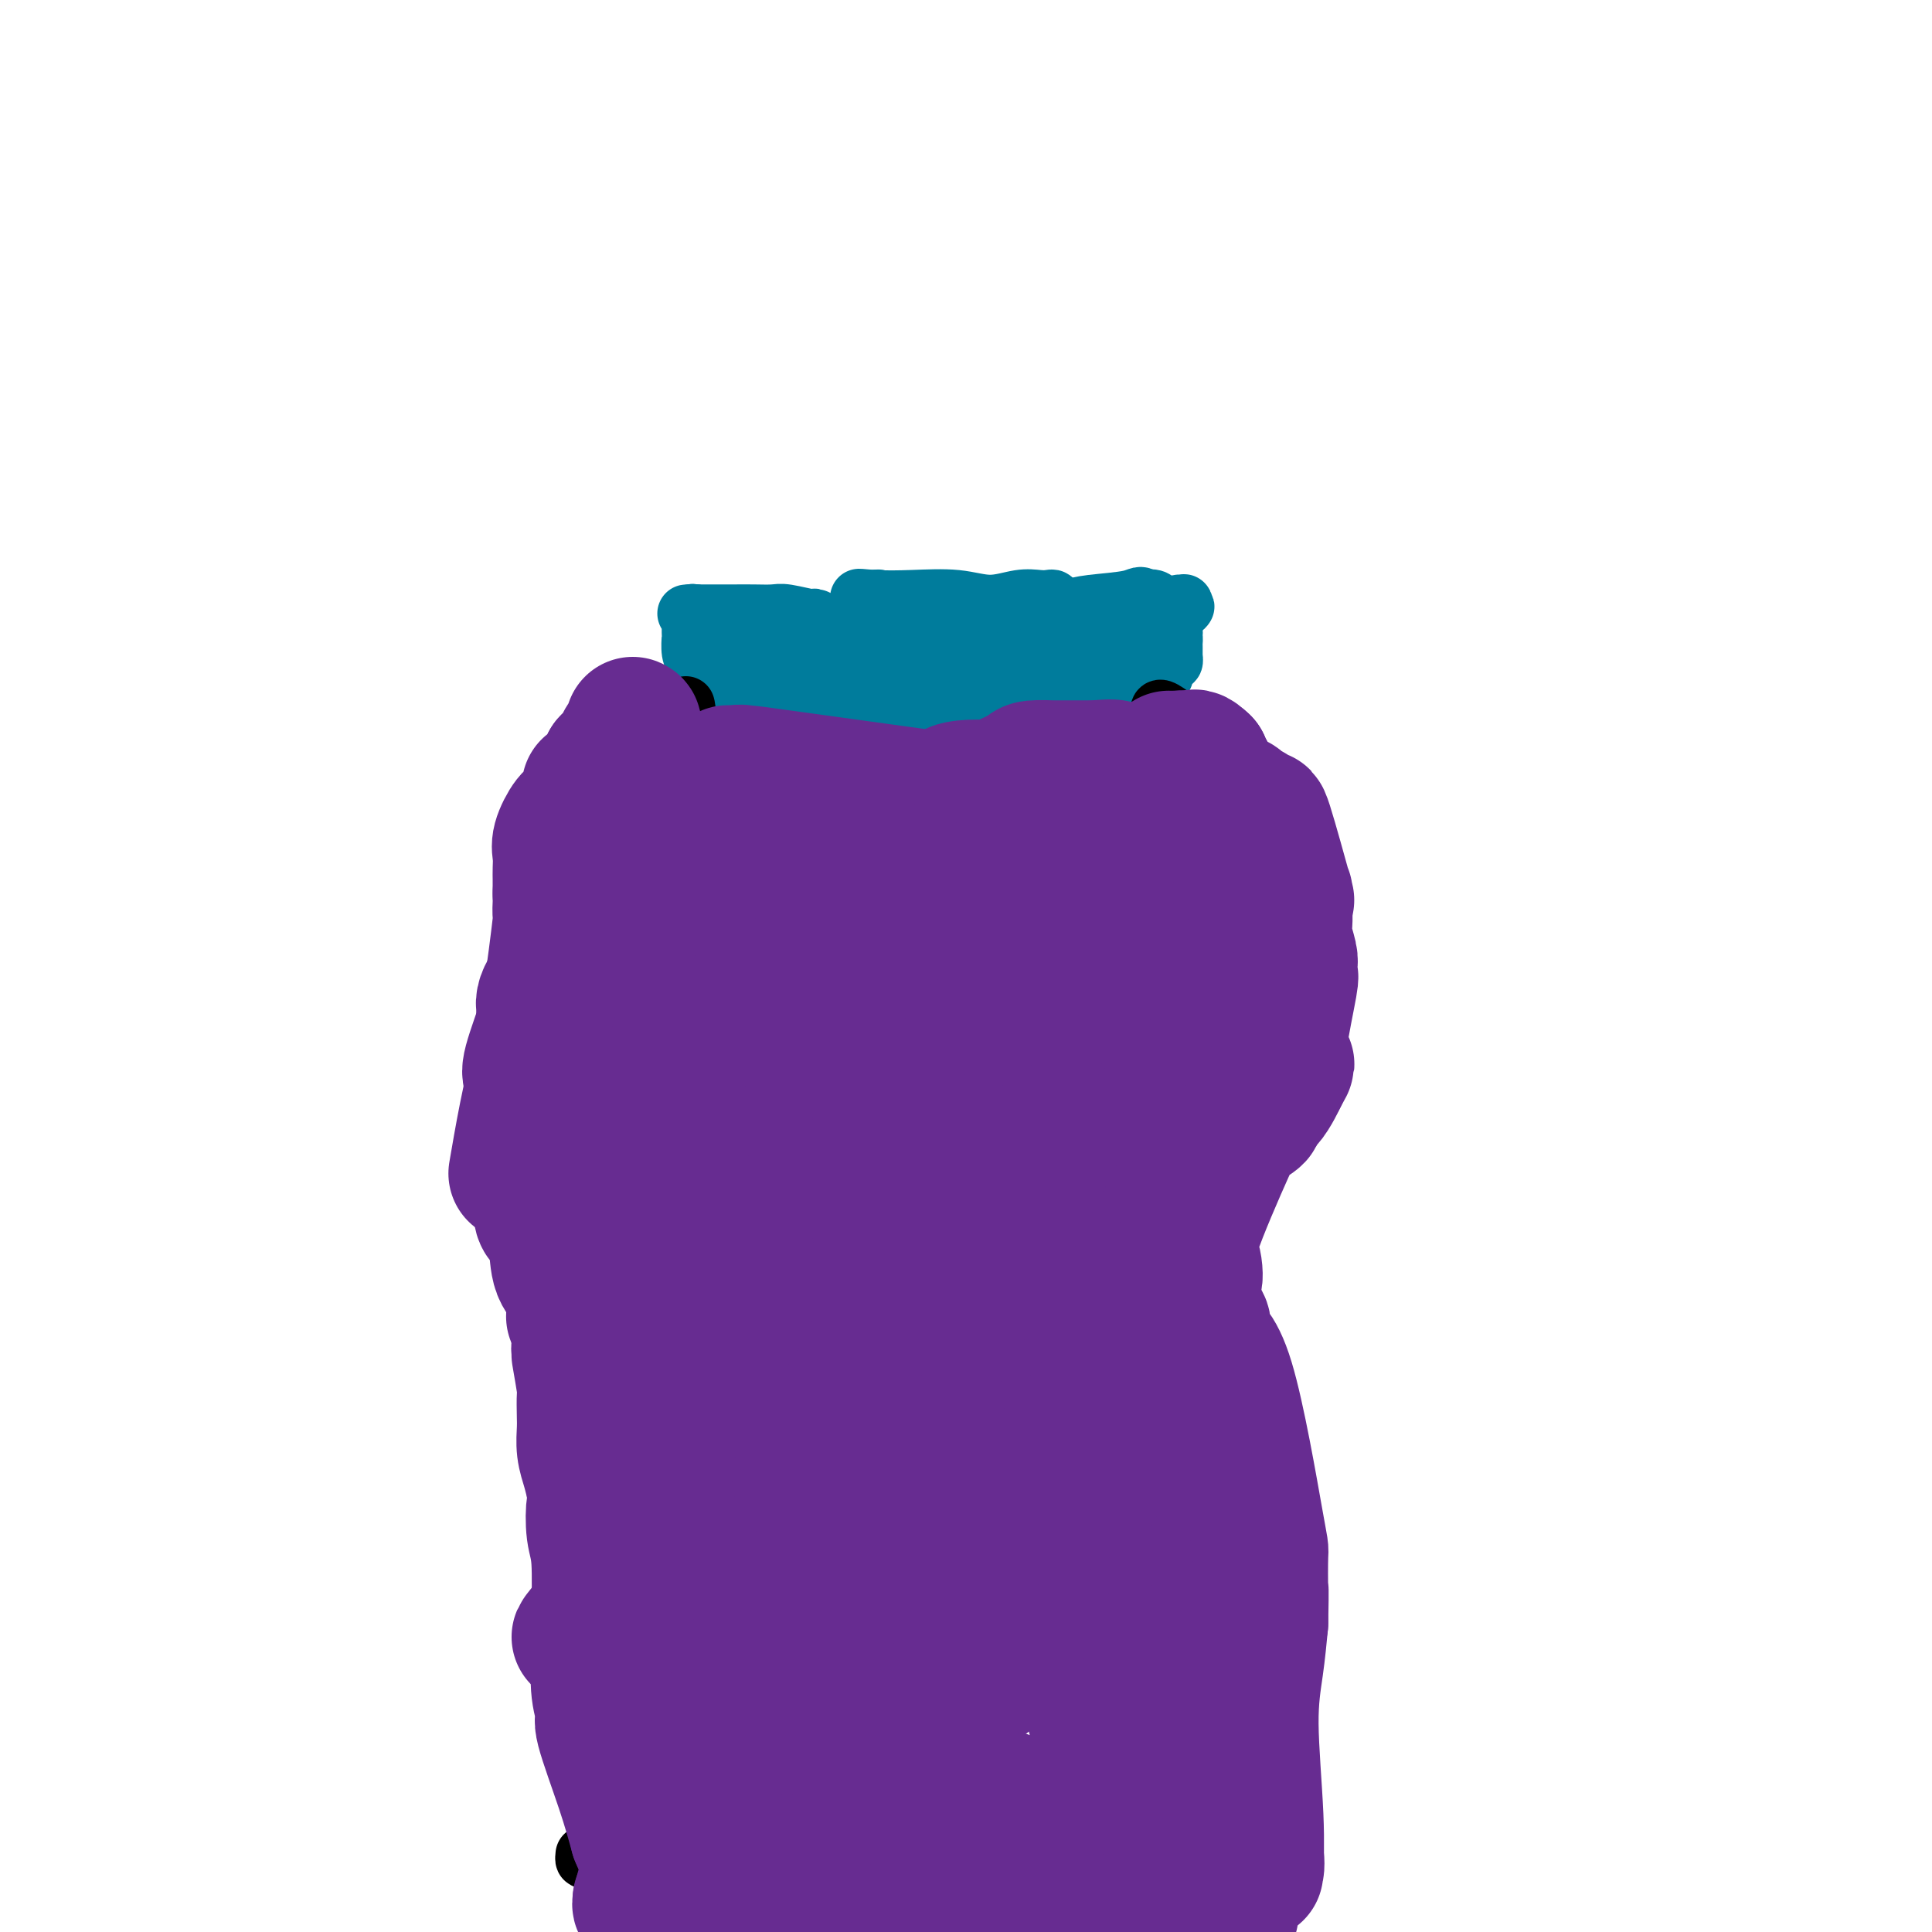 <svg viewBox='0 0 400 400' version='1.1' xmlns='http://www.w3.org/2000/svg' xmlns:xlink='http://www.w3.org/1999/xlink'><g fill='none' stroke='#007C9C' stroke-width='12' stroke-linecap='round' stroke-linejoin='round'><path d='M144,127c-0.334,-0.083 -0.668,-0.166 -1,0c-0.332,0.166 -0.661,0.580 0,1c0.661,0.420 2.311,0.844 3,1c0.689,0.156 0.416,0.042 1,0c0.584,-0.042 2.024,-0.012 3,0c0.976,0.012 1.488,0.006 2,0'/><path d='M152,129c1.752,0.293 2.133,0.026 3,0c0.867,-0.026 2.222,0.189 3,0c0.778,-0.189 0.980,-0.782 1,-1c0.020,-0.218 -0.143,-0.060 0,0c0.143,0.060 0.590,0.024 1,0c0.410,-0.024 0.782,-0.034 1,0c0.218,0.034 0.282,0.114 1,0c0.718,-0.114 2.089,-0.422 3,0c0.911,0.422 1.361,1.575 2,2c0.639,0.425 1.468,0.121 2,0c0.532,-0.121 0.766,-0.061 1,0'/><path d='M170,130c2.978,0.172 1.424,0.101 1,0c-0.424,-0.101 0.282,-0.234 1,0c0.718,0.234 1.449,0.833 2,1c0.551,0.167 0.922,-0.099 2,0c1.078,0.099 2.864,0.562 4,1c1.136,0.438 1.621,0.849 2,1c0.379,0.151 0.653,0.041 1,0c0.347,-0.041 0.767,-0.014 1,0c0.233,0.014 0.278,0.015 1,0c0.722,-0.015 2.121,-0.045 3,0c0.879,0.045 1.237,0.166 2,0c0.763,-0.166 1.932,-0.619 3,-1c1.068,-0.381 2.034,-0.691 3,-1'/><path d='M196,131c4.634,0.264 3.219,0.425 3,0c-0.219,-0.425 0.759,-1.434 2,-2c1.241,-0.566 2.744,-0.687 4,-1c1.256,-0.313 2.263,-0.816 3,-1c0.737,-0.184 1.204,-0.049 2,0c0.796,0.049 1.922,0.013 3,0c1.078,-0.013 2.109,-0.004 3,0c0.891,0.004 1.642,0.001 2,0c0.358,-0.001 0.323,-0.000 1,0c0.677,0.000 2.067,0.000 3,0c0.933,-0.000 1.409,-0.000 2,0c0.591,0.000 1.295,0.000 2,0'/><path d='M226,127c4.643,-0.654 1.250,-0.290 0,0c-1.250,0.290 -0.359,0.505 0,1c0.359,0.495 0.184,1.271 0,2c-0.184,0.729 -0.378,1.411 -1,4c-0.622,2.589 -1.672,7.086 -2,9c-0.328,1.914 0.065,1.246 0,1c-0.065,-0.246 -0.590,-0.070 -1,0c-0.410,0.070 -0.705,0.035 -1,0'/><path d='M221,144c-0.810,2.618 -0.336,0.663 0,0c0.336,-0.663 0.532,-0.034 0,0c-0.532,0.034 -1.794,-0.527 -3,-1c-1.206,-0.473 -2.357,-0.859 -3,-1c-0.643,-0.141 -0.778,-0.037 -1,0c-0.222,0.037 -0.531,0.006 -1,0c-0.469,-0.006 -1.099,0.012 -2,0c-0.901,-0.012 -2.073,-0.056 -3,0c-0.927,0.056 -1.609,0.211 -3,0c-1.391,-0.211 -3.490,-0.788 -4,-1c-0.510,-0.212 0.569,-0.061 0,0c-0.569,0.061 -2.784,0.030 -5,0'/><path d='M196,141c-4.541,-0.465 -3.392,-0.127 -4,0c-0.608,0.127 -2.972,0.042 -4,0c-1.028,-0.042 -0.722,-0.040 -1,0c-0.278,0.040 -1.142,0.117 -2,0c-0.858,-0.117 -1.710,-0.427 0,-1c1.710,-0.573 5.982,-1.408 13,-2c7.018,-0.592 16.781,-0.943 23,-1c6.219,-0.057 8.893,0.178 10,0c1.107,-0.178 0.647,-0.769 1,-1c0.353,-0.231 1.518,-0.101 2,0c0.482,0.101 0.281,0.172 0,0c-0.281,-0.172 -0.640,-0.586 -1,-1'/><path d='M233,135c7.186,-1.094 1.152,-0.828 -2,-1c-3.152,-0.172 -3.420,-0.782 -4,-1c-0.580,-0.218 -1.470,-0.045 -2,0c-0.530,0.045 -0.699,-0.040 -1,0c-0.301,0.040 -0.735,0.203 1,0c1.735,-0.203 5.639,-0.772 8,-1c2.361,-0.228 3.181,-0.114 4,0'/><path d='M237,132c1.910,-0.177 0.186,-0.118 0,0c-0.186,0.118 1.167,0.295 3,-1c1.833,-1.295 4.148,-4.060 5,-5c0.852,-0.940 0.242,-0.053 0,0c-0.242,0.053 -0.116,-0.729 0,-1c0.116,-0.271 0.224,-0.033 0,0c-0.224,0.033 -0.778,-0.140 -1,0c-0.222,0.140 -0.111,0.594 0,1c0.111,0.406 0.222,0.763 0,1c-0.222,0.237 -0.778,0.353 -1,1c-0.222,0.647 -0.111,1.823 0,3'/><path d='M243,131c-0.309,0.947 -0.083,0.813 0,1c0.083,0.187 0.023,0.695 0,1c-0.023,0.305 -0.009,0.406 0,1c0.009,0.594 0.012,1.682 0,2c-0.012,0.318 -0.041,-0.135 0,0c0.041,0.135 0.151,0.856 0,1c-0.151,0.144 -0.562,-0.291 -1,0c-0.438,0.291 -0.902,1.307 -1,2c-0.098,0.693 0.170,1.062 0,1c-0.170,-0.062 -0.776,-0.555 -1,0c-0.224,0.555 -0.064,2.159 0,3c0.064,0.841 0.032,0.921 0,1'/><path d='M240,144c-0.864,1.994 -1.524,0.479 -2,0c-0.476,-0.479 -0.769,0.080 -1,0c-0.231,-0.080 -0.399,-0.798 -1,-1c-0.601,-0.202 -1.635,0.111 -2,0c-0.365,-0.111 -0.060,-0.645 0,-1c0.060,-0.355 -0.126,-0.530 0,-1c0.126,-0.470 0.563,-1.235 1,-2'/><path d='M235,139c1.225,-1.583 3.789,-3.541 5,-5c1.211,-1.459 1.071,-2.418 1,-3c-0.071,-0.582 -0.072,-0.787 0,-1c0.072,-0.213 0.216,-0.434 0,-1c-0.216,-0.566 -0.792,-1.476 -1,-2c-0.208,-0.524 -0.047,-0.663 0,-1c0.047,-0.337 -0.018,-0.874 0,-1c0.018,-0.126 0.120,0.158 0,0c-0.120,-0.158 -0.463,-0.760 -1,-1c-0.537,-0.240 -1.269,-0.120 -2,0'/><path d='M237,124c-0.871,-1.132 -1.050,-0.462 -3,0c-1.950,0.462 -5.672,0.716 -8,1c-2.328,0.284 -3.261,0.598 -5,1c-1.739,0.402 -4.283,0.892 -7,2c-2.717,1.108 -5.607,2.833 -8,4c-2.393,1.167 -4.288,1.774 -6,2c-1.712,0.226 -3.240,0.071 -5,0c-1.760,-0.071 -3.751,-0.057 -6,0c-2.249,0.057 -4.754,0.156 -6,0c-1.246,-0.156 -1.231,-0.568 -2,-1c-0.769,-0.432 -2.322,-0.886 -3,-1c-0.678,-0.114 -0.479,0.110 -1,0c-0.521,-0.110 -1.760,-0.555 -3,-1'/><path d='M174,131c-4.290,-0.565 -2.015,-0.477 -2,-1c0.015,-0.523 -2.228,-1.657 -3,-2c-0.772,-0.343 -0.071,0.104 -1,0c-0.929,-0.104 -3.488,-0.760 -5,-1c-1.512,-0.240 -1.979,-0.064 -3,0c-1.021,0.064 -2.598,0.017 -4,0c-1.402,-0.017 -2.630,-0.005 -4,0c-1.370,0.005 -2.883,0.001 -4,0c-1.117,-0.001 -1.839,-0.000 -2,0c-0.161,0.000 0.240,0.000 0,0c-0.240,-0.000 -1.120,-0.000 -2,0'/><path d='M144,127c-3.166,0.013 -1.580,0.045 -1,0c0.580,-0.045 0.156,-0.167 0,0c-0.156,0.167 -0.042,0.624 0,1c0.042,0.376 0.011,0.673 0,1c-0.011,0.327 -0.004,0.686 0,1c0.004,0.314 0.004,0.584 0,1c-0.004,0.416 -0.011,0.977 0,1c0.011,0.023 0.042,-0.494 0,0c-0.042,0.494 -0.155,1.998 0,3c0.155,1.002 0.577,1.501 1,2'/><path d='M144,137c0.243,2.061 0.851,2.212 1,3c0.149,0.788 -0.161,2.211 0,3c0.161,0.789 0.795,0.943 1,1c0.205,0.057 -0.017,0.018 0,0c0.017,-0.018 0.274,-0.016 1,0c0.726,0.016 1.921,0.046 3,0c1.079,-0.046 2.042,-0.167 3,0c0.958,0.167 1.912,0.622 4,1c2.088,0.378 5.311,0.679 8,1c2.689,0.321 4.845,0.660 7,1'/><path d='M172,147c4.975,0.653 3.913,0.284 4,0c0.087,-0.284 1.322,-0.483 3,0c1.678,0.483 3.798,1.647 6,2c2.202,0.353 4.484,-0.106 6,0c1.516,0.106 2.264,0.775 3,1c0.736,0.225 1.460,0.005 2,0c0.540,-0.005 0.895,0.205 1,0c0.105,-0.205 -0.041,-0.826 0,-1c0.041,-0.174 0.268,0.097 0,0c-0.268,-0.097 -1.031,-0.562 -3,-1c-1.969,-0.438 -5.146,-0.849 -8,-1c-2.854,-0.151 -5.387,-0.043 -8,0c-2.613,0.043 -5.307,0.022 -8,0'/><path d='M170,147c-5.675,-0.860 -6.364,-1.509 -8,-2c-1.636,-0.491 -4.220,-0.822 -6,-1c-1.780,-0.178 -2.757,-0.202 -4,-1c-1.243,-0.798 -2.751,-2.371 -3,-3c-0.249,-0.629 0.763,-0.313 6,-1c5.237,-0.687 14.700,-2.376 22,-3c7.300,-0.624 12.436,-0.181 15,0c2.564,0.181 2.557,0.101 3,0c0.443,-0.101 1.337,-0.223 0,0c-1.337,0.223 -4.905,0.792 -8,1c-3.095,0.208 -5.718,0.056 -9,0c-3.282,-0.056 -7.223,-0.016 -10,0c-2.777,0.016 -4.388,0.008 -6,0'/><path d='M162,137c-4.957,-0.087 -0.850,-0.806 0,-1c0.850,-0.194 -1.555,0.137 0,0c1.555,-0.137 7.072,-0.743 12,-1c4.928,-0.257 9.268,-0.164 13,0c3.732,0.164 6.858,0.399 10,0c3.142,-0.399 6.302,-1.431 8,-2c1.698,-0.569 1.933,-0.676 2,-1c0.067,-0.324 -0.036,-0.865 0,-1c0.036,-0.135 0.211,0.135 0,0c-0.211,-0.135 -0.809,-0.675 -1,-1c-0.191,-0.325 0.026,-0.434 -1,-1c-1.026,-0.566 -3.293,-1.590 -5,-2c-1.707,-0.410 -2.853,-0.205 -4,0'/><path d='M196,127c-2.807,-0.845 -4.323,-0.957 -5,-1c-0.677,-0.043 -0.513,-0.015 -1,0c-0.487,0.015 -1.626,0.018 -2,0c-0.374,-0.018 0.015,-0.056 0,0c-0.015,0.056 -0.434,0.207 -1,0c-0.566,-0.207 -1.279,-0.774 -2,-1c-0.721,-0.226 -1.450,-0.113 -2,0c-0.550,0.113 -0.921,0.226 -1,0c-0.079,-0.226 0.133,-0.793 0,-1c-0.133,-0.207 -0.613,-0.056 -1,0c-0.387,0.056 -0.682,0.016 -1,0c-0.318,-0.016 -0.659,-0.008 -1,0'/><path d='M179,124c-2.541,-0.470 -0.392,-0.144 2,0c2.392,0.144 5.029,0.105 8,0c2.971,-0.105 6.277,-0.277 9,0c2.723,0.277 4.863,1.002 7,1c2.137,-0.002 4.270,-0.730 6,-1c1.730,-0.270 3.058,-0.084 4,0c0.942,0.084 1.500,0.064 2,0c0.500,-0.064 0.942,-0.171 1,0c0.058,0.171 -0.269,0.620 0,1c0.269,0.380 1.135,0.690 2,1'/><path d='M220,126c5.498,2.131 -1.256,6.458 -5,9c-3.744,2.542 -4.478,3.298 -5,4c-0.522,0.702 -0.833,1.351 -1,2c-0.167,0.649 -0.189,1.298 -1,2c-0.811,0.702 -2.411,1.458 -3,2c-0.589,0.542 -0.168,0.869 0,1c0.168,0.131 0.084,0.065 0,0'/><path d='M205,146c-1.775,3.321 1.287,1.622 3,1c1.713,-0.622 2.077,-0.167 3,0c0.923,0.167 2.407,0.045 3,0c0.593,-0.045 0.296,-0.012 2,0c1.704,0.012 5.408,0.003 7,0c1.592,-0.003 1.070,-0.001 1,0c-0.070,0.001 0.310,0.000 1,0c0.690,-0.000 1.690,-0.000 2,0c0.310,0.000 -0.070,0.000 0,0c0.070,-0.000 0.592,-0.000 1,0c0.408,0.000 0.704,0.000 1,0'/><path d='M229,147c4.162,0.155 2.568,0.041 2,0c-0.568,-0.041 -0.110,-0.011 0,0c0.110,0.011 -0.128,0.003 0,0c0.128,-0.003 0.622,-0.001 1,0c0.378,0.001 0.640,0.000 1,0c0.360,-0.000 0.817,-0.000 1,0c0.183,0.000 0.091,0.000 0,0'/><path d='M234,147c-0.778,0.667 -5.222,2.333 -7,3c-1.778,0.667 -0.889,0.333 0,0'/></g>
<g fill='none' stroke='#000000' stroke-width='12' stroke-linecap='round' stroke-linejoin='round'><path d='M142,146c0.125,0.482 0.250,0.964 0,1c-0.250,0.036 -0.875,-0.375 -1,0c-0.125,0.375 0.250,1.536 0,2c-0.250,0.464 -1.125,0.232 -2,0'/><path d='M139,149c-0.702,0.694 -0.959,0.929 -1,1c-0.041,0.071 0.132,-0.022 0,0c-0.132,0.022 -0.569,0.160 -1,0c-0.431,-0.160 -0.854,-0.619 -1,0c-0.146,0.619 -0.013,2.317 0,3c0.013,0.683 -0.093,0.351 0,1c0.093,0.649 0.385,2.281 0,3c-0.385,0.719 -1.449,0.527 -2,1c-0.551,0.473 -0.591,1.611 -1,3c-0.409,1.389 -1.187,3.028 -2,4c-0.813,0.972 -1.661,1.278 -2,2c-0.339,0.722 -0.170,1.861 0,3'/><path d='M129,170c-1.737,3.517 -1.080,1.810 -1,1c0.080,-0.810 -0.417,-0.721 -1,0c-0.583,0.721 -1.252,2.076 -2,3c-0.748,0.924 -1.574,1.417 -2,2c-0.426,0.583 -0.451,1.258 -1,2c-0.549,0.742 -1.622,1.552 -2,2c-0.378,0.448 -0.060,0.532 0,1c0.060,0.468 -0.138,1.318 -1,2c-0.862,0.682 -2.389,1.195 -3,2c-0.611,0.805 -0.305,1.903 0,3'/><path d='M116,188c-2.594,3.509 -2.577,3.282 -3,4c-0.423,0.718 -1.284,2.381 -2,4c-0.716,1.619 -1.288,3.193 -2,6c-0.712,2.807 -1.564,6.845 -2,9c-0.436,2.155 -0.456,2.425 -1,3c-0.544,0.575 -1.614,1.454 -2,3c-0.386,1.546 -0.090,3.758 0,5c0.090,1.242 -0.026,1.515 0,3c0.026,1.485 0.192,4.181 0,6c-0.192,1.819 -0.744,2.759 -1,4c-0.256,1.241 -0.216,2.783 0,4c0.216,1.217 0.608,2.108 1,3'/><path d='M104,242c0.573,5.092 2.004,5.323 3,6c0.996,0.677 1.556,1.799 2,3c0.444,1.201 0.772,2.481 1,3c0.228,0.519 0.358,0.277 1,1c0.642,0.723 1.798,2.412 2,3c0.202,0.588 -0.549,0.076 0,1c0.549,0.924 2.400,3.283 3,5c0.600,1.717 -0.049,2.792 0,4c0.049,1.208 0.798,2.547 1,4c0.202,1.453 -0.142,3.018 0,4c0.142,0.982 0.769,1.380 1,2c0.231,0.620 0.066,1.463 0,2c-0.066,0.537 -0.033,0.769 0,1'/><path d='M118,281c0.309,2.957 0.083,1.848 0,2c-0.083,0.152 -0.022,1.563 0,2c0.022,0.437 0.006,-0.100 0,0c-0.006,0.100 -0.003,0.836 0,2c0.003,1.164 0.004,2.757 0,4c-0.004,1.243 -0.014,2.136 0,3c0.014,0.864 0.054,1.700 0,3c-0.054,1.300 -0.200,3.063 0,5c0.200,1.937 0.747,4.047 1,6c0.253,1.953 0.212,3.750 1,6c0.788,2.250 2.404,4.952 3,6c0.596,1.048 0.170,0.442 0,1c-0.170,0.558 -0.085,2.279 0,4'/><path d='M123,325c0.781,7.578 0.234,4.524 0,4c-0.234,-0.524 -0.154,1.484 0,3c0.154,1.516 0.381,2.541 0,3c-0.381,0.459 -1.370,0.350 -2,1c-0.630,0.650 -0.901,2.057 -1,3c-0.099,0.943 -0.028,1.421 0,2c0.028,0.579 0.011,1.260 0,2c-0.011,0.740 -0.017,1.538 0,2c0.017,0.462 0.056,0.588 0,1c-0.056,0.412 -0.207,1.111 0,2c0.207,0.889 0.774,1.968 1,3c0.226,1.032 0.113,2.016 0,3'/><path d='M121,354c-0.155,5.314 0.456,4.098 1,4c0.544,-0.098 1.021,0.922 1,2c-0.021,1.078 -0.542,2.214 0,5c0.542,2.786 2.145,7.221 3,9c0.855,1.779 0.961,0.902 1,3c0.039,2.098 0.011,7.171 1,1c0.989,-6.171 2.994,-23.585 5,-41'/><path d='M133,337c1.000,-6.667 0.500,-3.333 0,0'/><path d='M240,147c0.055,-0.247 0.109,-0.495 1,0c0.891,0.495 2.618,1.731 4,3c1.382,1.269 2.420,2.570 4,4c1.580,1.430 3.702,2.988 5,4c1.298,1.012 1.770,1.477 2,2c0.230,0.523 0.216,1.102 1,2c0.784,0.898 2.367,2.114 3,3c0.633,0.886 0.317,1.443 0,2'/><path d='M260,167c3.274,3.426 1.458,1.992 1,2c-0.458,0.008 0.441,1.457 1,2c0.559,0.543 0.777,0.180 1,3c0.223,2.820 0.452,8.822 1,13c0.548,4.178 1.415,6.533 2,9c0.585,2.467 0.889,5.045 1,8c0.111,2.955 0.030,6.286 0,8c-0.030,1.714 -0.008,1.810 0,3c0.008,1.190 0.002,3.474 0,5c-0.002,1.526 -0.001,2.293 0,3c0.001,0.707 0.000,1.353 0,2'/><path d='M267,225c-0.027,3.909 -0.094,3.182 0,3c0.094,-0.182 0.349,0.181 0,1c-0.349,0.819 -1.301,2.093 -2,3c-0.699,0.907 -1.146,1.448 -2,3c-0.854,1.552 -2.117,4.117 -3,5c-0.883,0.883 -1.387,0.085 -2,0c-0.613,-0.085 -1.334,0.543 -2,1c-0.666,0.457 -1.275,0.744 -2,1c-0.725,0.256 -1.565,0.481 -2,1c-0.435,0.519 -0.463,1.332 -1,2c-0.537,0.668 -1.582,1.191 -2,2c-0.418,0.809 -0.209,1.905 0,3'/><path d='M249,250c-0.812,1.792 -1.342,2.773 -2,4c-0.658,1.227 -1.444,2.699 -2,4c-0.556,1.301 -0.881,2.431 -1,3c-0.119,0.569 -0.032,0.578 0,1c0.032,0.422 0.009,1.257 0,2c-0.009,0.743 -0.002,1.395 0,2c0.002,0.605 0.001,1.163 0,2c-0.001,0.837 -0.000,1.953 0,3c0.000,1.047 0.000,2.023 0,3'/><path d='M244,274c0.018,2.607 0.063,2.623 0,3c-0.063,0.377 -0.233,1.115 0,2c0.233,0.885 0.871,1.916 1,2c0.129,0.084 -0.250,-0.780 0,0c0.250,0.780 1.130,3.205 2,5c0.870,1.795 1.729,2.962 2,4c0.271,1.038 -0.047,1.947 0,3c0.047,1.053 0.457,2.249 1,4c0.543,1.751 1.218,4.057 2,6c0.782,1.943 1.672,3.523 2,5c0.328,1.477 0.094,2.851 0,4c-0.094,1.149 -0.047,2.075 0,3'/><path d='M254,315c1.547,6.827 0.414,3.394 0,2c-0.414,-1.394 -0.109,-0.748 0,0c0.109,0.748 0.023,1.597 0,2c-0.023,0.403 0.018,0.359 0,3c-0.018,2.641 -0.094,7.967 0,11c0.094,3.033 0.358,3.772 0,5c-0.358,1.228 -1.340,2.944 -1,4c0.340,1.056 2.000,1.451 3,2c1.000,0.549 1.340,1.250 2,2c0.660,0.750 1.639,1.548 2,2c0.361,0.452 0.103,0.558 0,1c-0.103,0.442 -0.052,1.221 0,2'/><path d='M260,351c1.074,1.442 0.260,0.546 0,1c-0.260,0.454 0.036,2.257 0,3c-0.036,0.743 -0.402,0.426 0,1c0.402,0.574 1.573,2.037 2,3c0.427,0.963 0.110,1.424 0,2c-0.110,0.576 -0.015,1.267 0,2c0.015,0.733 -0.052,1.506 0,2c0.052,0.494 0.224,0.707 0,1c-0.224,0.293 -0.844,0.666 -1,1c-0.156,0.334 0.150,0.628 0,1c-0.150,0.372 -0.757,0.820 -1,1c-0.243,0.180 -0.121,0.090 0,0'/><path d='M260,369c0.000,2.786 0.000,0.750 0,0c0.000,-0.750 0.000,-0.214 0,0c0.000,0.214 0.000,0.107 0,0'/><path d='M121,384c-0.051,0.474 -0.102,0.948 0,1c0.102,0.052 0.355,-0.316 2,0c1.645,0.316 4.680,1.318 7,2c2.320,0.682 3.926,1.044 6,2c2.074,0.956 4.617,2.508 7,3c2.383,0.492 4.608,-0.074 6,0c1.392,0.074 1.952,0.789 3,1c1.048,0.211 2.585,-0.083 4,0c1.415,0.083 2.707,0.541 4,1'/><path d='M160,394c6.749,1.482 4.121,0.187 5,0c0.879,-0.187 5.265,0.733 8,1c2.735,0.267 3.817,-0.121 5,0c1.183,0.121 2.466,0.750 5,1c2.534,0.250 6.320,0.120 8,0c1.680,-0.120 1.255,-0.229 2,0c0.745,0.229 2.662,0.797 4,1c1.338,0.203 2.099,0.041 3,0c0.901,-0.041 1.943,0.041 3,0c1.057,-0.041 2.131,-0.203 3,0c0.869,0.203 1.534,0.772 3,1c1.466,0.228 3.733,0.114 6,0'/><path d='M215,398c9.622,0.800 6.178,0.800 6,1c-0.178,0.200 2.911,0.600 6,1'/><path d='M250,398c-0.178,-0.046 -0.356,-0.093 0,0c0.356,0.093 1.247,0.324 2,0c0.753,-0.324 1.368,-1.204 2,-2c0.632,-0.796 1.283,-1.508 2,-2c0.717,-0.492 1.501,-0.763 2,-1c0.499,-0.237 0.712,-0.441 1,-1c0.288,-0.559 0.652,-1.473 1,-2c0.348,-0.527 0.682,-0.666 1,-1c0.318,-0.334 0.620,-0.864 1,-1c0.380,-0.136 0.837,0.121 1,0c0.163,-0.121 0.034,-0.620 0,-1c-0.034,-0.380 0.029,-0.641 0,-1c-0.029,-0.359 -0.151,-0.817 0,-1c0.151,-0.183 0.576,-0.092 1,0'/><path d='M264,385c2.163,-2.174 0.569,-1.108 0,-1c-0.569,0.108 -0.115,-0.740 0,-1c0.115,-0.260 -0.110,0.069 0,0c0.110,-0.069 0.555,-0.534 1,-1'/><path d='M265,382c0.143,-0.453 -0.000,-0.084 0,0c0.000,0.084 0.144,-0.115 0,-1c-0.144,-0.885 -0.574,-2.456 -1,-3c-0.426,-0.544 -0.846,-0.061 -1,0c-0.154,0.061 -0.041,-0.299 0,-1c0.041,-0.701 0.011,-1.742 0,-2c-0.011,-0.258 -0.003,0.268 0,0c0.003,-0.268 0.001,-1.329 0,-2c-0.001,-0.671 -0.000,-0.953 0,-1c0.000,-0.047 0.000,0.141 0,0c-0.000,-0.141 -0.000,-0.612 0,-1c0.000,-0.388 0.000,-0.694 0,-1'/><path d='M263,370c-0.309,-1.901 -0.083,-0.652 0,-1c0.083,-0.348 0.022,-2.291 0,-3c-0.022,-0.709 -0.006,-0.184 0,-1c0.006,-0.816 0.002,-2.972 0,-4c-0.002,-1.028 -0.000,-0.929 0,-1c0.000,-0.071 0.000,-0.313 0,-1c-0.000,-0.687 -0.000,-1.819 0,-3c0.000,-1.181 0.000,-2.409 0,-3c-0.000,-0.591 -0.000,-0.544 0,-2c0.000,-1.456 0.000,-4.416 0,-6c-0.000,-1.584 -0.000,-1.792 0,-2'/><path d='M263,343c0.000,-4.788 0.000,-3.257 0,-3c0.000,0.257 0.000,-0.761 0,-1c0.000,-0.239 0.000,0.301 0,0c0.000,-0.301 0.000,-1.441 0,-2c0.000,-0.559 0.000,-0.536 0,-1c0.000,-0.464 0.000,-1.416 0,-2c0.000,-0.584 -0.000,-0.800 0,-1c0.000,-0.200 0.000,-0.383 0,-1c0.000,-0.617 -0.000,-1.666 0,-2c0.000,-0.334 0.000,0.047 0,0c0.000,-0.047 0.000,-0.524 0,-1'/><path d='M263,329c0.000,-2.452 0.000,-1.583 0,-1c0.000,0.583 0.000,0.881 0,1c0.000,0.119 0.000,0.060 0,0'/><path d='M225,395c0.426,-0.001 0.852,-0.002 1,0c0.148,0.002 0.018,0.007 1,0c0.982,-0.007 3.077,-0.026 4,0c0.923,0.026 0.676,0.098 1,0c0.324,-0.098 1.219,-0.366 2,-1c0.781,-0.634 1.446,-1.634 2,-2c0.554,-0.366 0.995,-0.099 1,0c0.005,0.099 -0.427,0.028 0,0c0.427,-0.028 1.714,-0.014 3,0'/><path d='M240,392c2.662,-0.430 1.817,-0.006 2,0c0.183,0.006 1.394,-0.405 2,0c0.606,0.405 0.607,1.625 1,2c0.393,0.375 1.177,-0.096 2,0c0.823,0.096 1.684,0.758 2,1c0.316,0.242 0.085,0.065 0,0c-0.085,-0.065 -0.024,-0.019 0,0c0.024,0.019 0.012,0.009 0,0'/></g>
<g fill='none' stroke='#672C91' stroke-width='28' stroke-linecap='round' stroke-linejoin='round'><path d='M173,174c-0.876,0.013 -1.753,0.025 -3,0c-1.247,-0.025 -2.866,-0.088 -4,0c-1.134,0.088 -1.783,0.326 0,1c1.783,0.674 5.997,1.785 12,3c6.003,1.215 13.797,2.533 18,3c4.203,0.467 4.817,0.084 5,0c0.183,-0.084 -0.066,0.131 0,0c0.066,-0.131 0.447,-0.609 0,-1c-0.447,-0.391 -1.724,-0.696 -3,-1'/><path d='M198,179c-0.630,-0.482 -0.705,-0.686 -1,-1c-0.295,-0.314 -0.809,-0.738 -1,-1c-0.191,-0.262 -0.058,-0.361 0,-1c0.058,-0.639 0.041,-1.817 0,-3c-0.041,-1.183 -0.105,-2.370 0,-3c0.105,-0.630 0.378,-0.704 0,-1c-0.378,-0.296 -1.408,-0.814 -2,-1c-0.592,-0.186 -0.746,-0.040 -1,0c-0.254,0.040 -0.607,-0.028 -1,0c-0.393,0.028 -0.827,0.151 -1,0c-0.173,-0.151 -0.087,-0.575 0,-1'/><path d='M191,167c-1.364,-0.465 -2.273,-0.126 -3,0c-0.727,0.126 -1.272,0.040 -2,0c-0.728,-0.040 -1.639,-0.034 -3,0c-1.361,0.034 -3.173,0.096 -4,0c-0.827,-0.096 -0.670,-0.351 -1,-1c-0.330,-0.649 -1.148,-1.690 -2,-2c-0.852,-0.310 -1.739,0.113 -2,0c-0.261,-0.113 0.105,-0.762 0,-1c-0.105,-0.238 -0.682,-0.064 -1,0c-0.318,0.064 -0.377,0.018 -1,0c-0.623,-0.018 -1.812,-0.009 -3,0'/><path d='M169,163c-3.447,-0.845 -1.066,-0.958 -1,-1c0.066,-0.042 -2.183,-0.011 -3,0c-0.817,0.011 -0.202,0.004 -1,0c-0.798,-0.004 -3.008,-0.005 -4,0c-0.992,0.005 -0.766,0.015 -1,0c-0.234,-0.015 -0.929,-0.056 -1,0c-0.071,0.056 0.481,0.207 1,0c0.519,-0.207 1.005,-0.774 1,-1c-0.005,-0.226 -0.503,-0.113 -1,0'/><path d='M159,161c-2.134,-0.249 -2.469,0.130 -3,0c-0.531,-0.130 -1.257,-0.767 -2,-1c-0.743,-0.233 -1.501,-0.062 -2,0c-0.499,0.062 -0.739,0.014 -1,0c-0.261,-0.014 -0.544,0.007 0,0c0.544,-0.007 1.916,-0.040 3,0c1.084,0.040 1.881,0.154 8,1c6.119,0.846 17.559,2.423 29,4'/><path d='M191,165c7.206,0.610 5.721,-0.365 6,-1c0.279,-0.635 2.323,-0.930 4,-1c1.677,-0.070 2.987,0.086 4,0c1.013,-0.086 1.729,-0.415 3,-1c1.271,-0.585 3.096,-1.425 4,-2c0.904,-0.575 0.885,-0.886 2,-1c1.115,-0.114 3.362,-0.030 4,0c0.638,0.030 -0.335,0.008 0,0c0.335,-0.008 1.976,-0.002 3,0c1.024,0.002 1.429,0.001 2,0c0.571,-0.001 1.306,-0.000 2,0c0.694,0.000 1.347,0.000 2,0'/><path d='M227,159c6.200,-0.685 3.699,0.602 3,1c-0.699,0.398 0.404,-0.095 1,0c0.596,0.095 0.685,0.776 1,1c0.315,0.224 0.858,-0.011 1,0c0.142,0.011 -0.115,0.267 0,1c0.115,0.733 0.603,1.942 1,3c0.397,1.058 0.703,1.963 1,3c0.297,1.037 0.585,2.206 1,3c0.415,0.794 0.958,1.214 1,2c0.042,0.786 -0.417,1.939 0,3c0.417,1.061 1.708,2.031 3,3'/><path d='M240,179c1.082,2.826 0.286,0.891 0,1c-0.286,0.109 -0.062,2.261 0,3c0.062,0.739 -0.037,0.066 0,0c0.037,-0.066 0.209,0.476 0,1c-0.209,0.524 -0.798,1.032 0,2c0.798,0.968 2.982,2.397 4,3c1.018,0.603 0.869,0.382 1,1c0.131,0.618 0.544,2.077 1,3c0.456,0.923 0.957,1.309 1,2c0.043,0.691 -0.373,1.686 0,3c0.373,1.314 1.535,2.947 2,4c0.465,1.053 0.232,1.527 0,2'/><path d='M249,204c1.481,4.526 0.682,3.342 0,4c-0.682,0.658 -1.249,3.157 -2,5c-0.751,1.843 -1.686,3.031 -2,4c-0.314,0.969 -0.006,1.718 -1,3c-0.994,1.282 -3.289,3.098 -4,4c-0.711,0.902 0.164,0.891 0,1c-0.164,0.109 -1.366,0.338 -2,1c-0.634,0.662 -0.700,1.758 -1,3c-0.300,1.242 -0.833,2.632 -2,4c-1.167,1.368 -2.968,2.714 -4,5c-1.032,2.286 -1.295,5.510 -2,9c-0.705,3.490 -1.853,7.245 -3,11'/><path d='M226,258c-1.331,5.393 -2.160,8.875 -3,13c-0.840,4.125 -1.693,8.891 -2,13c-0.307,4.109 -0.068,7.559 0,11c0.068,3.441 -0.035,6.874 0,10c0.035,3.126 0.208,5.947 0,8c-0.208,2.053 -0.798,3.338 -1,5c-0.202,1.662 -0.018,3.700 0,5c0.018,1.300 -0.132,1.862 0,2c0.132,0.138 0.546,-0.148 1,0c0.454,0.148 0.946,0.730 2,0c1.054,-0.730 2.668,-2.774 4,-5c1.332,-2.226 2.380,-4.636 3,-8c0.620,-3.364 0.810,-7.682 1,-12'/><path d='M231,300c0.144,-3.380 0.003,-5.828 0,-8c-0.003,-2.172 0.130,-4.066 0,-6c-0.130,-1.934 -0.525,-3.909 0,-3c0.525,0.909 1.970,4.701 3,8c1.030,3.299 1.645,6.107 2,9c0.355,2.893 0.449,5.873 1,10c0.551,4.127 1.559,9.401 3,13c1.441,3.599 3.314,5.521 4,7c0.686,1.479 0.185,2.514 0,3c-0.185,0.486 -0.053,0.425 0,1c0.053,0.575 0.026,1.788 0,3'/><path d='M244,337c2.023,8.778 0.579,3.724 0,2c-0.579,-1.724 -0.295,-0.119 0,1c0.295,1.119 0.600,1.752 1,2c0.400,0.248 0.896,0.110 1,2c0.104,1.890 -0.182,5.808 0,9c0.182,3.192 0.833,5.658 2,11c1.167,5.342 2.848,13.558 4,19c1.152,5.442 1.773,8.108 2,9c0.227,0.892 0.061,0.009 0,0c-0.061,-0.009 -0.017,0.854 0,1c0.017,0.146 0.009,-0.427 0,-1'/><path d='M254,392c1.590,8.509 0.565,2.280 0,0c-0.565,-2.280 -0.669,-0.611 -1,0c-0.331,0.611 -0.890,0.163 -1,0c-0.110,-0.163 0.230,-0.042 -2,0c-2.230,0.042 -7.029,0.004 -10,0c-2.971,-0.004 -4.114,0.027 -6,0c-1.886,-0.027 -4.515,-0.112 -7,0c-2.485,0.112 -4.826,0.422 -7,0c-2.174,-0.422 -4.181,-1.577 -6,-2c-1.819,-0.423 -3.451,-0.114 -5,0c-1.549,0.114 -3.014,0.033 -4,0c-0.986,-0.033 -1.493,-0.016 -2,0'/><path d='M203,390c-8.673,-0.493 -4.856,-0.725 -6,-1c-1.144,-0.275 -7.249,-0.592 -10,-1c-2.751,-0.408 -2.147,-0.908 -5,0c-2.853,0.908 -9.162,3.224 -13,4c-3.838,0.776 -5.203,0.012 -7,0c-1.797,-0.012 -4.024,0.729 -6,1c-1.976,0.271 -3.701,0.073 -5,0c-1.299,-0.073 -2.173,-0.019 -3,0c-0.827,0.019 -1.607,0.005 -3,0c-1.393,-0.005 -3.398,-0.001 -5,0c-1.602,0.001 -2.801,0.001 -4,0'/><path d='M136,393c-5.576,0.296 -3.015,0.536 -2,0c1.015,-0.536 0.483,-1.850 0,-1c-0.483,0.850 -0.917,3.862 0,0c0.917,-3.862 3.184,-14.599 4,-19c0.816,-4.401 0.183,-2.465 0,-2c-0.183,0.465 0.086,-0.541 0,-1c-0.086,-0.459 -0.528,-0.370 0,-1c0.528,-0.630 2.027,-1.977 3,-4c0.973,-2.023 1.421,-4.721 2,-7c0.579,-2.279 1.290,-4.140 2,-6'/><path d='M145,352c1.235,-4.129 0.823,-5.453 1,-6c0.177,-0.547 0.942,-0.318 1,-3c0.058,-2.682 -0.591,-8.275 0,-4c0.591,4.275 2.420,18.417 3,25c0.580,6.583 -0.091,5.607 1,7c1.091,1.393 3.942,5.154 8,8c4.058,2.846 9.322,4.776 14,5c4.678,0.224 8.769,-1.260 11,-3c2.231,-1.740 2.601,-3.738 3,-5c0.399,-1.262 0.828,-1.789 1,-2c0.172,-0.211 0.086,-0.105 0,0'/><path d='M188,374c-0.079,-1.400 -2.275,-1.398 -7,-2c-4.725,-0.602 -11.977,-1.806 -15,-3c-3.023,-1.194 -1.817,-2.376 -3,-3c-1.183,-0.624 -4.755,-0.689 2,0c6.755,0.689 23.838,2.132 34,4c10.162,1.868 13.403,4.160 16,5c2.597,0.840 4.549,0.226 5,0c0.451,-0.226 -0.599,-0.066 -2,0c-1.401,0.066 -3.152,0.037 -5,0c-1.848,-0.037 -3.794,-0.082 -5,0c-1.206,0.082 -1.671,0.291 1,0c2.671,-0.291 8.477,-1.083 12,-2c3.523,-0.917 4.761,-1.958 6,-3'/><path d='M227,370c3.161,-1.066 1.564,-1.230 1,-1c-0.564,0.230 -0.097,0.854 0,0c0.097,-0.854 -0.178,-3.184 0,-4c0.178,-0.816 0.809,-0.116 0,-4c-0.809,-3.884 -3.057,-12.351 -4,-16c-0.943,-3.649 -0.582,-2.481 -1,-2c-0.418,0.481 -1.615,0.276 -2,0c-0.385,-0.276 0.040,-0.624 0,-1c-0.040,-0.376 -0.547,-0.781 -1,-1c-0.453,-0.219 -0.853,-0.251 -3,0c-2.147,0.251 -6.042,0.786 -9,2c-2.958,1.214 -4.979,3.107 -7,5'/><path d='M201,348c-2.413,1.093 -0.447,0.327 1,0c1.447,-0.327 2.373,-0.215 3,-1c0.627,-0.785 0.954,-2.468 3,-4c2.046,-1.532 5.810,-2.912 -3,0c-8.810,2.912 -30.195,10.116 -38,13c-7.805,2.884 -2.030,1.448 1,0c3.030,-1.448 3.314,-2.907 4,-4c0.686,-1.093 1.772,-1.821 1,-3c-0.772,-1.179 -3.403,-2.811 -7,-4c-3.597,-1.189 -8.161,-1.936 -10,-2c-1.839,-0.064 -0.954,0.553 0,0c0.954,-0.553 1.977,-2.277 3,-4'/><path d='M159,339c1.210,-1.427 2.735,-2.994 3,-4c0.265,-1.006 -0.729,-1.449 0,-3c0.729,-1.551 3.180,-4.208 3,-6c-0.180,-1.792 -2.993,-2.719 4,-6c6.993,-3.281 23.791,-8.916 30,-11c6.209,-2.084 1.830,-0.618 1,0c-0.830,0.618 1.888,0.387 3,1c1.112,0.613 0.618,2.072 0,3c-0.618,0.928 -1.359,1.327 -2,2c-0.641,0.673 -1.183,1.621 -2,2c-0.817,0.379 -1.908,0.190 -3,0'/><path d='M196,317c-2.472,1.276 -5.151,0.965 -5,0c0.151,-0.965 3.131,-2.585 0,0c-3.131,2.585 -12.374,9.376 -18,13c-5.626,3.624 -7.635,4.080 -8,4c-0.365,-0.080 0.913,-0.695 4,-2c3.087,-1.305 7.982,-3.298 13,-6c5.018,-2.702 10.159,-6.112 15,-7c4.841,-0.888 9.383,0.746 12,-8c2.617,-8.746 3.308,-27.873 4,-47'/><path d='M213,264c0.492,-7.209 -0.279,-1.730 -1,0c-0.721,1.730 -1.392,-0.289 -1,-3c0.392,-2.711 1.846,-6.115 3,-6c1.154,0.115 2.009,3.748 4,-4c1.991,-7.748 5.119,-26.878 6,-38c0.881,-11.122 -0.483,-14.238 0,-17c0.483,-2.762 2.815,-5.171 4,-7c1.185,-1.829 1.225,-3.078 1,-5c-0.225,-1.922 -0.714,-4.518 -1,-6c-0.286,-1.482 -0.367,-1.852 0,-2c0.367,-0.148 1.184,-0.074 2,0'/><path d='M230,176c1.109,-3.278 0.881,-1.472 1,-1c0.119,0.472 0.587,-0.388 0,-1c-0.587,-0.612 -2.227,-0.975 -4,-1c-1.773,-0.025 -3.680,0.287 -6,1c-2.320,0.713 -5.053,1.826 -7,3c-1.947,1.174 -3.110,2.407 -4,3c-0.890,0.593 -1.509,0.544 -2,1c-0.491,0.456 -0.855,1.416 -2,2c-1.145,0.584 -3.073,0.792 -5,1'/><path d='M201,184c-4.792,1.774 -6.771,1.208 -8,1c-1.229,-0.208 -1.706,-0.058 -2,0c-0.294,0.058 -0.405,0.023 -2,0c-1.595,-0.023 -4.674,-0.034 -10,-1c-5.326,-0.966 -12.899,-2.889 -17,-4c-4.101,-1.111 -4.731,-1.412 -6,-2c-1.269,-0.588 -3.177,-1.464 -5,-3c-1.823,-1.536 -3.561,-3.731 -5,-5c-1.439,-1.269 -2.580,-1.611 -3,-2c-0.420,-0.389 -0.120,-0.825 0,-1c0.120,-0.175 0.060,-0.087 0,0'/><path d='M143,167c-3.586,-2.157 -3.052,-1.050 -3,0c0.052,1.050 -0.377,2.041 -1,3c-0.623,0.959 -1.441,1.884 -1,2c0.441,0.116 2.140,-0.578 0,3c-2.140,3.578 -8.117,11.430 -11,15c-2.883,3.570 -2.670,2.860 -3,3c-0.330,0.140 -1.202,1.130 -2,2c-0.798,0.870 -1.523,1.619 -2,2c-0.477,0.381 -0.708,0.395 -1,1c-0.292,0.605 -0.646,1.803 -1,3'/><path d='M118,201c-4.142,5.293 -1.997,1.527 -2,1c-0.003,-0.527 -2.155,2.186 -3,4c-0.845,1.814 -0.384,2.729 0,3c0.384,0.271 0.691,-0.102 0,2c-0.691,2.102 -2.381,6.678 -3,9c-0.619,2.322 -0.166,2.390 0,3c0.166,0.610 0.044,1.761 0,3c-0.044,1.239 -0.012,2.564 0,3c0.012,0.436 0.003,-0.018 0,0c-0.003,0.018 -0.002,0.509 0,1'/><path d='M110,230c-0.473,4.009 -0.155,2.031 0,2c0.155,-0.031 0.146,1.886 0,3c-0.146,1.114 -0.430,1.424 0,3c0.430,1.576 1.572,4.418 2,6c0.428,1.582 0.140,1.903 0,3c-0.140,1.097 -0.132,2.968 0,4c0.132,1.032 0.389,1.224 1,2c0.611,0.776 1.576,2.136 2,4c0.424,1.864 0.306,4.233 1,6c0.694,1.767 2.198,2.934 3,5c0.802,2.066 0.901,5.033 1,8'/><path d='M120,276c1.237,4.501 0.331,3.253 0,3c-0.331,-0.253 -0.085,0.490 0,1c0.085,0.510 0.009,0.788 0,1c-0.009,0.212 0.050,0.357 0,0c-0.050,-0.357 -0.209,-1.216 0,0c0.209,1.216 0.787,4.506 1,6c0.213,1.494 0.060,1.193 0,2c-0.060,0.807 -0.027,2.722 0,4c0.027,1.278 0.049,1.920 0,3c-0.049,1.080 -0.167,2.598 0,4c0.167,1.402 0.619,2.686 1,4c0.381,1.314 0.690,2.657 1,4'/><path d='M123,308c0.480,5.606 0.181,3.622 0,4c-0.181,0.378 -0.244,3.120 0,5c0.244,1.880 0.796,2.900 1,6c0.204,3.100 0.059,8.281 0,11c-0.059,2.719 -0.033,2.975 0,4c0.033,1.025 0.074,2.819 0,5c-0.074,2.181 -0.263,4.747 0,7c0.263,2.253 0.978,4.191 1,5c0.022,0.809 -0.648,0.487 0,3c0.648,2.513 2.614,7.861 4,12c1.386,4.139 2.193,7.070 3,10'/><path d='M132,380c1.775,4.472 2.711,4.653 2,8c-0.711,3.347 -3.069,9.861 0,4c3.069,-5.861 11.566,-24.096 17,-38c5.434,-13.904 7.804,-23.477 10,-35c2.196,-11.523 4.217,-24.997 8,-36c3.783,-11.003 9.328,-19.534 13,-24c3.672,-4.466 5.470,-4.865 6,-5c0.530,-0.135 -0.208,-0.005 0,0c0.208,0.005 1.364,-0.114 0,1c-1.364,1.114 -5.247,3.461 -11,11c-5.753,7.539 -13.377,20.269 -21,33'/><path d='M156,299c-6.772,9.731 -7.704,11.558 -6,11c1.704,-0.558 6.042,-3.501 11,-12c4.958,-8.499 10.537,-22.553 8,-22c-2.537,0.553 -13.188,15.713 -23,29c-9.812,13.287 -18.785,24.702 -23,30c-4.215,5.298 -3.673,4.479 -1,2c2.673,-2.479 7.476,-6.617 12,-12c4.524,-5.383 8.769,-12.010 11,-18c2.231,-5.990 2.447,-11.344 3,-15c0.553,-3.656 1.444,-5.616 1,-5c-0.444,0.616 -2.222,3.808 -4,7'/><path d='M145,294c-0.805,2.836 -0.817,6.427 -2,9c-1.183,2.573 -3.537,4.127 0,0c3.537,-4.127 12.966,-13.936 21,-22c8.034,-8.064 14.675,-14.382 17,-31c2.325,-16.618 0.335,-43.534 -3,-48c-3.335,-4.466 -8.013,13.520 -10,18c-1.987,4.480 -1.281,-4.545 1,-11c2.281,-6.455 6.137,-10.338 8,-16c1.863,-5.662 1.732,-13.101 1,-17c-0.732,-3.899 -2.066,-4.257 -6,-1c-3.934,3.257 -10.467,10.128 -17,17'/><path d='M155,192c-5.395,6.121 -10.382,12.923 -13,16c-2.618,3.077 -2.866,2.428 -1,0c1.866,-2.428 5.844,-6.634 9,-11c3.156,-4.366 5.488,-8.892 6,-11c0.512,-2.108 -0.795,-1.799 -3,-1c-2.205,0.799 -5.307,2.087 -10,17c-4.693,14.913 -10.976,43.452 -12,52c-1.024,8.548 3.210,-2.894 7,-9c3.790,-6.106 7.136,-6.875 9,-8c1.864,-1.125 2.247,-2.607 2,-3c-0.247,-0.393 -1.123,0.304 -2,1'/><path d='M147,235c-0.227,0.656 -8.793,11.797 -15,20c-6.207,8.203 -10.055,13.470 -12,16c-1.945,2.530 -1.985,2.325 3,-3c4.985,-5.325 14.997,-15.770 20,-19c5.003,-3.230 4.999,0.753 4,12c-0.999,11.247 -2.992,29.757 -4,38c-1.008,8.243 -1.031,6.219 0,3c1.031,-3.219 3.116,-7.633 6,-12c2.884,-4.367 6.567,-8.686 10,-13c3.433,-4.314 6.617,-8.623 10,-13c3.383,-4.377 6.967,-8.822 8,-11c1.033,-2.178 -0.483,-2.089 -2,-2'/><path d='M175,251c-5.579,2.210 -18.527,8.737 -25,13c-6.473,4.263 -6.471,6.264 -7,7c-0.529,0.736 -1.589,0.206 3,-2c4.589,-2.206 14.825,-6.089 23,-13c8.175,-6.911 14.287,-16.850 13,-21c-1.287,-4.150 -9.973,-2.511 -13,-2c-3.027,0.511 -0.397,-0.105 0,0c0.397,0.105 -1.441,0.931 0,-1c1.441,-1.931 6.159,-6.621 9,-10c2.841,-3.379 3.803,-5.448 0,-7c-3.803,-1.552 -12.372,-2.586 -18,-3c-5.628,-0.414 -8.314,-0.207 -11,0'/><path d='M149,212c-4.771,-0.497 -2.197,-0.241 1,-1c3.197,-0.759 7.017,-2.534 11,-5c3.983,-2.466 8.128,-5.622 8,-7c-0.128,-1.378 -4.530,-0.978 5,-1c9.530,-0.022 32.993,-0.466 42,-1c9.007,-0.534 3.557,-1.158 -2,2c-5.557,3.158 -11.221,10.098 -17,17c-5.779,6.902 -11.673,13.768 -14,17c-2.327,3.232 -1.088,2.832 2,2c3.088,-0.832 8.025,-2.095 11,-4c2.975,-1.905 3.987,-4.453 5,-7'/><path d='M201,224c1.326,-2.724 2.142,-6.035 2,-8c-0.142,-1.965 -1.242,-2.586 -3,1c-1.758,3.586 -4.175,11.377 -9,20c-4.825,8.623 -12.058,18.079 -7,23c5.058,4.921 22.407,5.309 30,4c7.593,-1.309 5.429,-4.314 -1,1c-6.429,5.314 -17.123,18.947 -22,23c-4.877,4.053 -3.939,-1.473 -3,-7'/><path d='M188,281c-0.252,-3.413 0.619,-8.444 2,-12c1.381,-3.556 3.274,-5.635 5,-7c1.726,-1.365 3.287,-2.016 5,-3c1.713,-0.984 3.578,-2.301 0,3c-3.578,5.301 -12.598,17.221 -13,19c-0.402,1.779 7.813,-6.582 14,-13c6.187,-6.418 10.346,-10.894 13,-17c2.654,-6.106 3.804,-13.843 4,-18c0.196,-4.157 -0.563,-4.735 -4,-3c-3.437,1.735 -9.554,5.781 -13,10c-3.446,4.219 -4.223,8.609 -5,13'/><path d='M196,253c-0.454,2.368 0.910,1.787 3,1c2.090,-0.787 4.906,-1.779 10,-8c5.094,-6.221 12.465,-17.669 9,-10c-3.465,7.669 -17.767,34.457 -24,45c-6.233,10.543 -4.399,4.842 -5,3c-0.601,-1.842 -3.639,0.175 -6,2c-2.361,1.825 -4.047,3.459 -5,4c-0.953,0.541 -1.173,-0.010 -1,0c0.173,0.010 0.739,0.579 1,0c0.261,-0.579 0.217,-2.308 0,-3c-0.217,-0.692 -0.609,-0.346 -1,0'/><path d='M177,287c-1.920,2.631 -6.221,10.709 -9,15c-2.779,4.291 -4.038,4.796 1,5c5.038,0.204 16.372,0.108 22,0c5.628,-0.108 5.548,-0.229 13,-1c7.452,-0.771 22.435,-2.194 29,-3c6.565,-0.806 4.713,-0.995 4,-1c-0.713,-0.005 -0.286,0.175 0,1c0.286,0.825 0.430,2.296 1,3c0.570,0.704 1.565,0.642 2,2c0.435,1.358 0.309,4.135 1,6c0.691,1.865 2.197,2.819 4,4c1.803,1.181 3.901,2.591 6,4'/><path d='M251,322c2.182,1.724 2.637,2.032 3,2c0.363,-0.032 0.633,-0.406 1,2c0.367,2.406 0.829,7.593 1,10c0.171,2.407 0.049,2.035 0,2c-0.049,-0.035 -0.027,0.267 0,1c0.027,0.733 0.059,1.898 0,3c-0.059,1.102 -0.208,2.143 0,3c0.208,0.857 0.774,1.531 1,3c0.226,1.469 0.113,3.735 0,6'/><path d='M257,354c0.682,5.495 0.887,4.233 1,5c0.113,0.767 0.136,3.563 0,5c-0.136,1.437 -0.429,1.516 0,5c0.429,3.484 1.580,10.373 2,14c0.420,3.627 0.108,3.994 0,4c-0.108,0.006 -0.012,-0.347 0,0c0.012,0.347 -0.060,1.394 0,0c0.060,-1.394 0.253,-5.229 0,-11c-0.253,-5.771 -0.953,-13.477 -1,-19c-0.047,-5.523 0.558,-8.864 1,-12c0.442,-3.136 0.721,-6.068 1,-9'/><path d='M261,336c0.159,-9.047 0.056,-6.164 0,-7c-0.056,-0.836 -0.064,-5.393 0,-7c0.064,-1.607 0.200,-0.266 -1,-7c-1.200,-6.734 -3.736,-21.543 -6,-29c-2.264,-7.457 -4.257,-7.563 -5,-8c-0.743,-0.437 -0.238,-1.206 0,-2c0.238,-0.794 0.208,-1.615 0,-2c-0.208,-0.385 -0.594,-0.334 -1,-1c-0.406,-0.666 -0.830,-2.047 -1,-3c-0.170,-0.953 -0.085,-1.476 0,-2'/><path d='M247,268c-2.039,-7.736 -0.637,-3.577 0,-3c0.637,0.577 0.508,-2.427 0,-4c-0.508,-1.573 -1.395,-1.716 0,-6c1.395,-4.284 5.073,-12.708 7,-17c1.927,-4.292 2.103,-4.452 3,-5c0.897,-0.548 2.517,-1.484 3,-2c0.483,-0.516 -0.169,-0.613 0,-1c0.169,-0.387 1.161,-1.066 2,-2c0.839,-0.934 1.525,-2.124 2,-3c0.475,-0.876 0.737,-1.438 1,-2'/><path d='M265,223c2.776,-5.014 0.716,-1.548 0,-1c-0.716,0.548 -0.087,-1.821 0,-3c0.087,-1.179 -0.368,-1.168 0,-4c0.368,-2.832 1.559,-8.509 2,-11c0.441,-2.491 0.132,-1.798 0,-2c-0.132,-0.202 -0.088,-1.301 0,-2c0.088,-0.699 0.220,-1.000 0,-2c-0.220,-1.000 -0.791,-2.701 -1,-4c-0.209,-1.299 -0.056,-2.196 0,-3c0.056,-0.804 0.016,-1.515 0,-2c-0.016,-0.485 -0.008,-0.742 0,-1'/><path d='M266,188c0.150,-5.613 0.026,-2.144 0,-1c-0.026,1.144 0.047,-0.035 0,-1c-0.047,-0.965 -0.213,-1.716 0,-1c0.213,0.716 0.804,2.901 0,0c-0.804,-2.901 -3.003,-10.886 -4,-14c-0.997,-3.114 -0.792,-1.357 -1,-1c-0.208,0.357 -0.829,-0.688 -1,-1c-0.171,-0.312 0.108,0.108 0,0c-0.108,-0.108 -0.602,-0.745 -1,-1c-0.398,-0.255 -0.699,-0.127 -1,0'/><path d='M258,168c-0.805,-0.633 -0.818,-0.715 -1,-1c-0.182,-0.285 -0.532,-0.773 -1,-1c-0.468,-0.227 -1.053,-0.193 -2,-1c-0.947,-0.807 -2.258,-2.454 -3,-3c-0.742,-0.546 -0.917,0.008 -1,0c-0.083,-0.008 -0.075,-0.577 0,-1c0.075,-0.423 0.216,-0.701 0,-1c-0.216,-0.299 -0.789,-0.619 -1,-1c-0.211,-0.381 -0.060,-0.823 0,-1c0.060,-0.177 0.030,-0.088 0,0'/><path d='M249,158c-1.837,-1.774 -1.929,-1.207 -2,-1c-0.071,0.207 -0.122,0.056 0,0c0.122,-0.056 0.418,-0.015 0,0c-0.418,0.015 -1.548,0.004 -2,0c-0.452,-0.004 -0.226,-0.002 0,0'/><path d='M245,157c-0.801,-0.155 -0.802,-0.041 -1,0c-0.198,0.041 -0.592,0.011 -1,0c-0.408,-0.011 -0.831,-0.003 -1,0c-0.169,0.003 -0.085,0.002 0,0'/><path d='M131,150c0.241,0.099 0.482,0.198 0,1c-0.482,0.802 -1.686,2.308 -2,3c-0.314,0.692 0.262,0.571 0,1c-0.262,0.429 -1.360,1.408 -2,2c-0.640,0.592 -0.820,0.796 -1,1'/><path d='M126,158c-0.897,1.796 -0.639,2.285 -1,3c-0.361,0.715 -1.342,1.656 -2,2c-0.658,0.344 -0.993,0.091 -1,0c-0.007,-0.091 0.313,-0.019 0,1c-0.313,1.019 -1.261,2.987 -2,4c-0.739,1.013 -1.270,1.072 -2,2c-0.730,0.928 -1.660,2.727 -2,4c-0.340,1.273 -0.091,2.022 0,3c0.091,0.978 0.025,2.186 0,3c-0.025,0.814 -0.007,1.232 0,2c0.007,0.768 0.004,1.884 0,3'/><path d='M116,185c0.001,1.646 0.002,0.262 0,0c-0.002,-0.262 -0.007,0.597 0,1c0.007,0.403 0.027,0.348 0,1c-0.027,0.652 -0.101,2.009 0,2c0.101,-0.009 0.378,-1.384 0,2c-0.378,3.384 -1.409,11.526 -2,15c-0.591,3.474 -0.740,2.278 -1,3c-0.260,0.722 -0.630,3.361 -1,6'/><path d='M112,215c-0.756,5.859 -0.647,5.506 -1,7c-0.353,1.494 -1.167,4.833 -2,9c-0.833,4.167 -1.686,9.160 -2,11c-0.314,1.840 -0.090,0.526 0,0c0.090,-0.526 0.045,-0.263 0,0'/></g>
</svg>